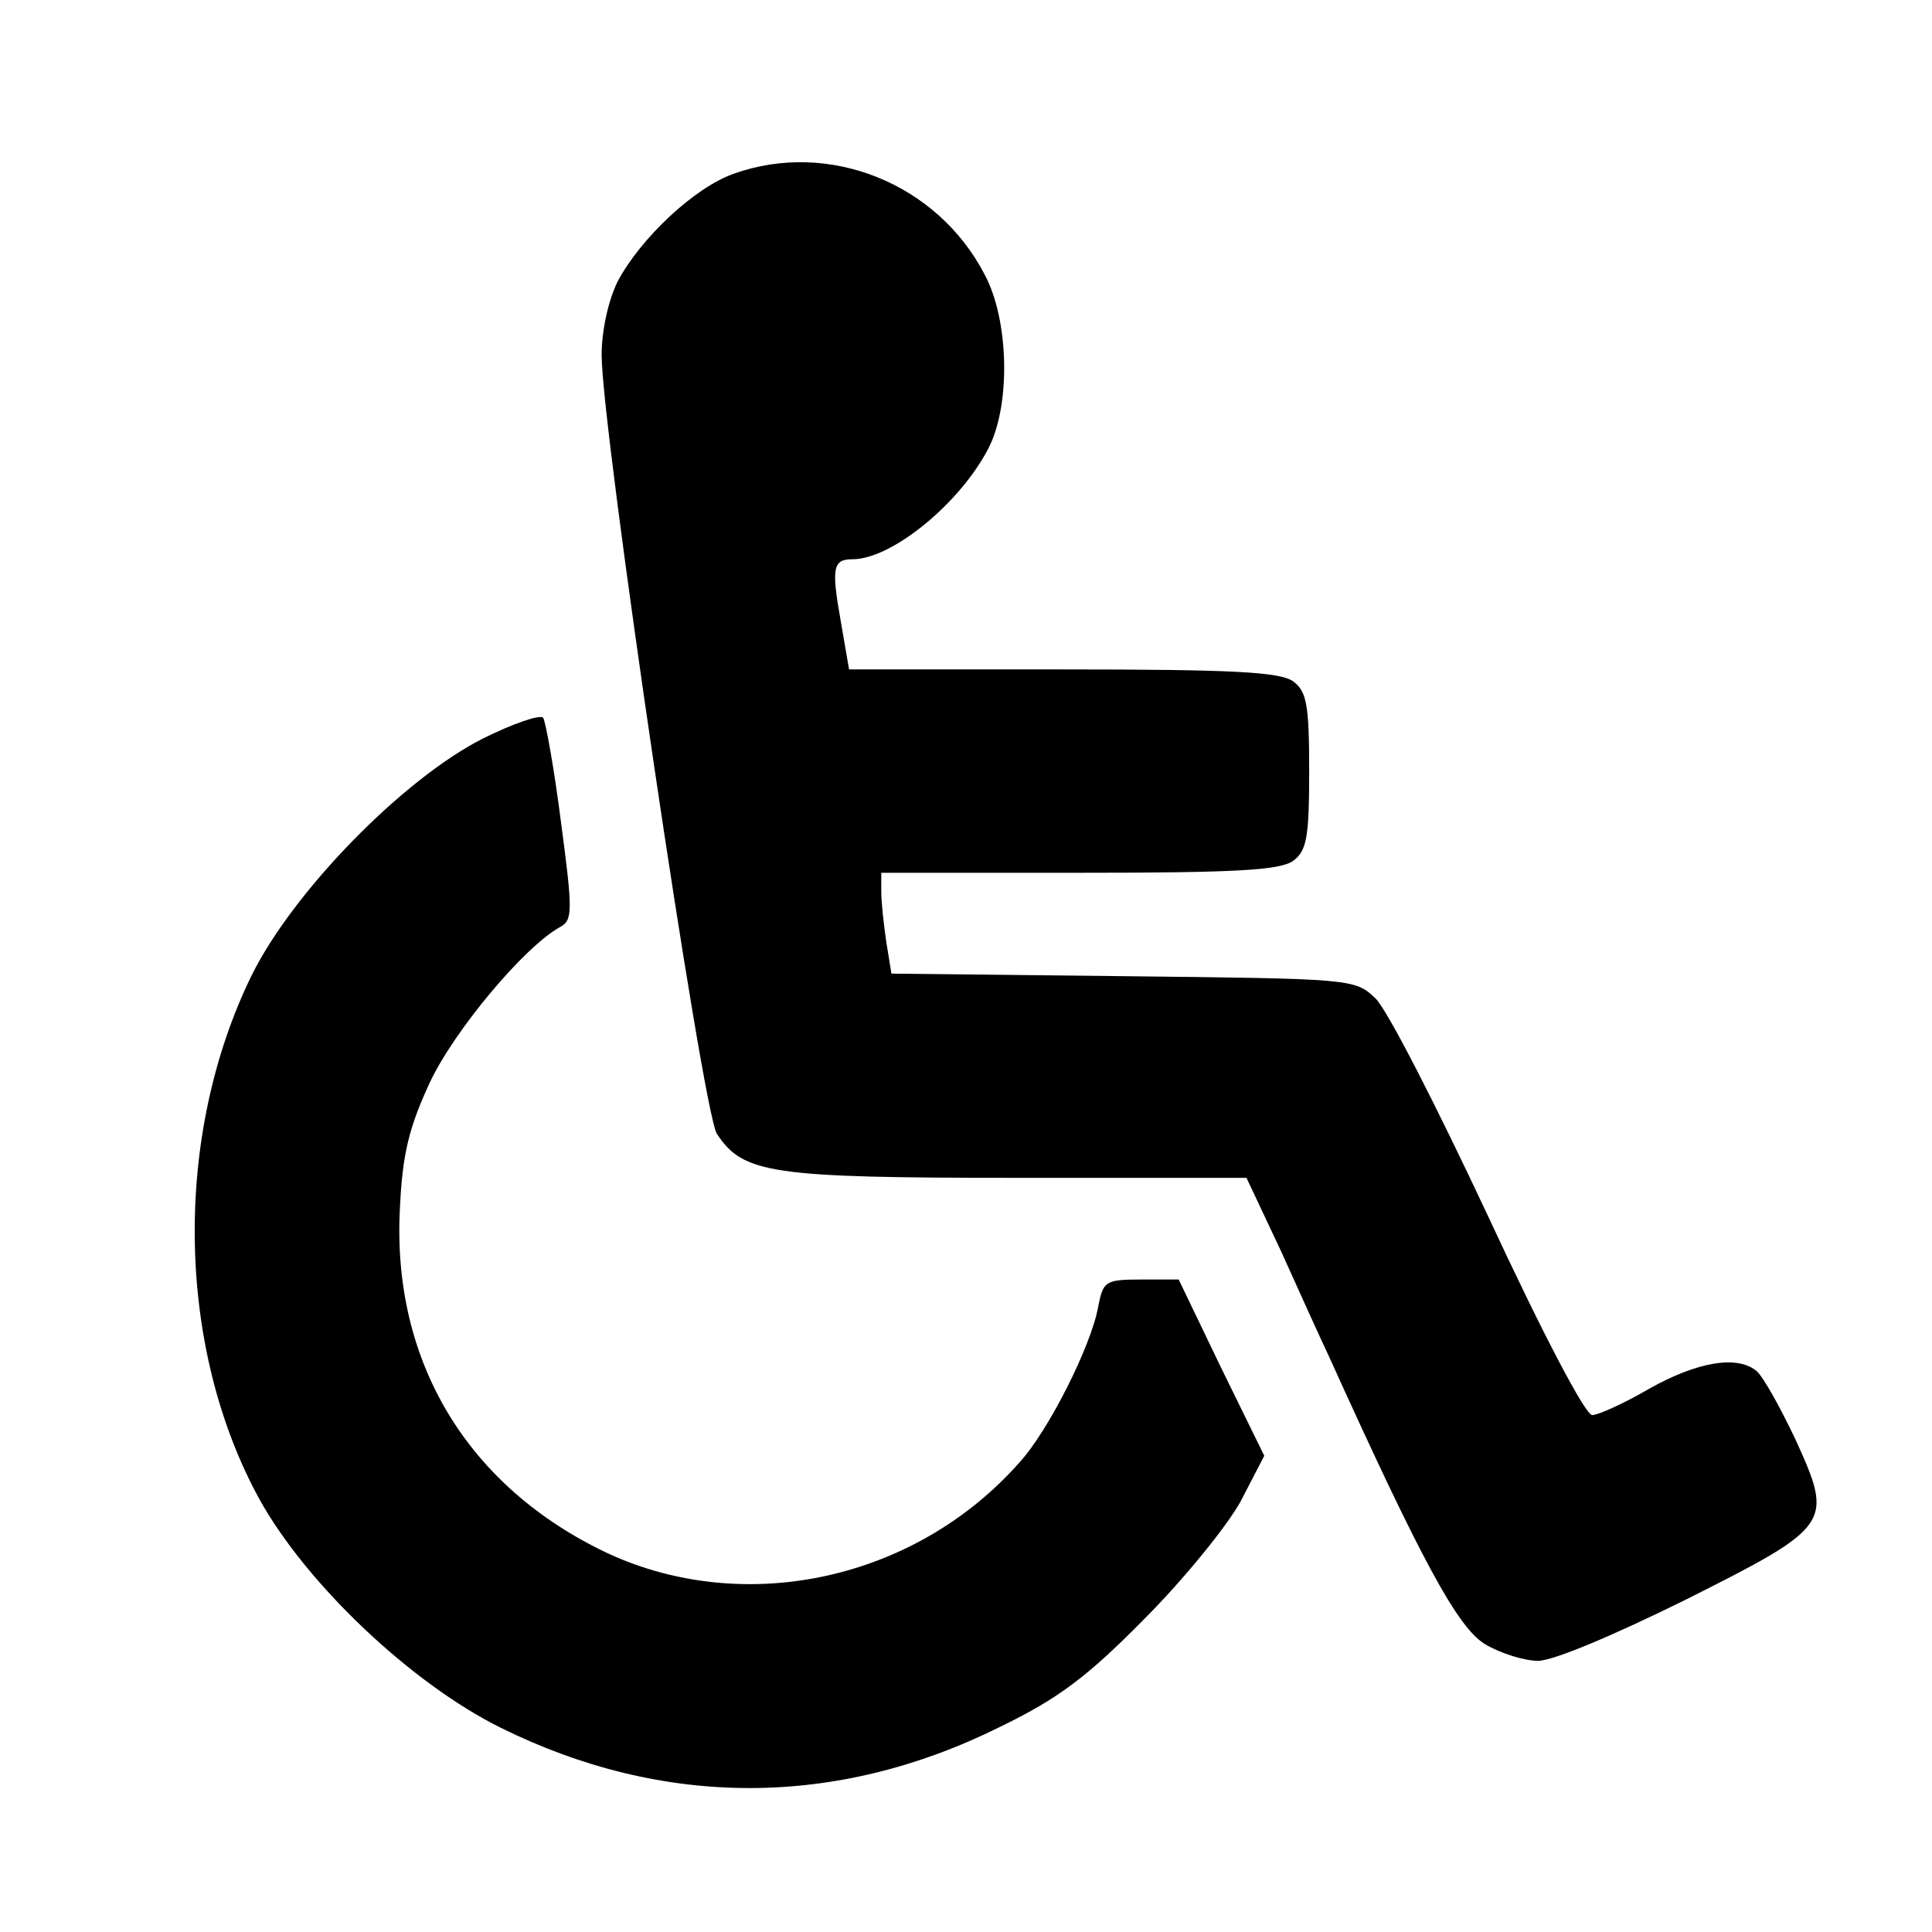 <?xml version="1.0" standalone="no"?>
<!DOCTYPE svg PUBLIC "-//W3C//DTD SVG 20010904//EN"
 "http://www.w3.org/TR/2001/REC-SVG-20010904/DTD/svg10.dtd">
<svg version="1.0" xmlns="http://www.w3.org/2000/svg"
 width="48px" height="48px" viewBox="0 0 228 228"
 preserveAspectRatio="xMidYMid meet">

<g transform="translate(0,228) scale(0.1,-0.1)"
fill="#000000" stroke="none">
<path d="M866 2075 c-46 -16 -110 -76 -137 -127 -11 -22 -19 -58 -19 -87 0
-88 119 -893 136 -919 31 -47 63 -52 354 -52 l271 0 41 -87 c22 -49 47 -104
56 -123 110 -243 152 -320 184 -340 18 -11 47 -20 63 -20 18 0 89 30 174 72
173 87 175 90 130 189 -18 38 -38 74 -46 81 -23 19 -70 11 -127 -21 -29 -17
-60 -31 -67 -31 -8 0 -58 95 -123 235 -60 128 -119 244 -133 257 -24 23 -28
23 -298 26 l-273 3 -6 37 c-3 20 -6 47 -6 60 l0 22 233 0 c186 0 237 3 253 14
16 12 19 27 19 106 0 79 -3 94 -19 106 -16 11 -70 14 -272 14 l-252 0 -10 58
c-11 62 -9 72 14 72 46 0 126 65 160 130 27 51 25 152 -4 206 -56 108 -184
159 -296 119z"/>
<path d="M569 1408 c-94 -48 -223 -180 -272 -279 -93 -190 -89 -439 9 -618 56
-101 180 -218 285 -270 192 -95 396 -95 589 1 68 33 102 58 170 127 47 47 98
110 114 139 l28 54 -51 104 -50 104 -44 0 c-43 0 -45 -2 -51 -32 -8 -46 -59
-147 -93 -184 -123 -139 -324 -182 -486 -107 -165 78 -255 226 -245 408 3 64
11 95 35 147 29 62 112 161 154 184 15 8 15 19 1 124 -8 63 -18 118 -21 123
-4 4 -36 -7 -72 -25z"/>
</g>
</svg>
